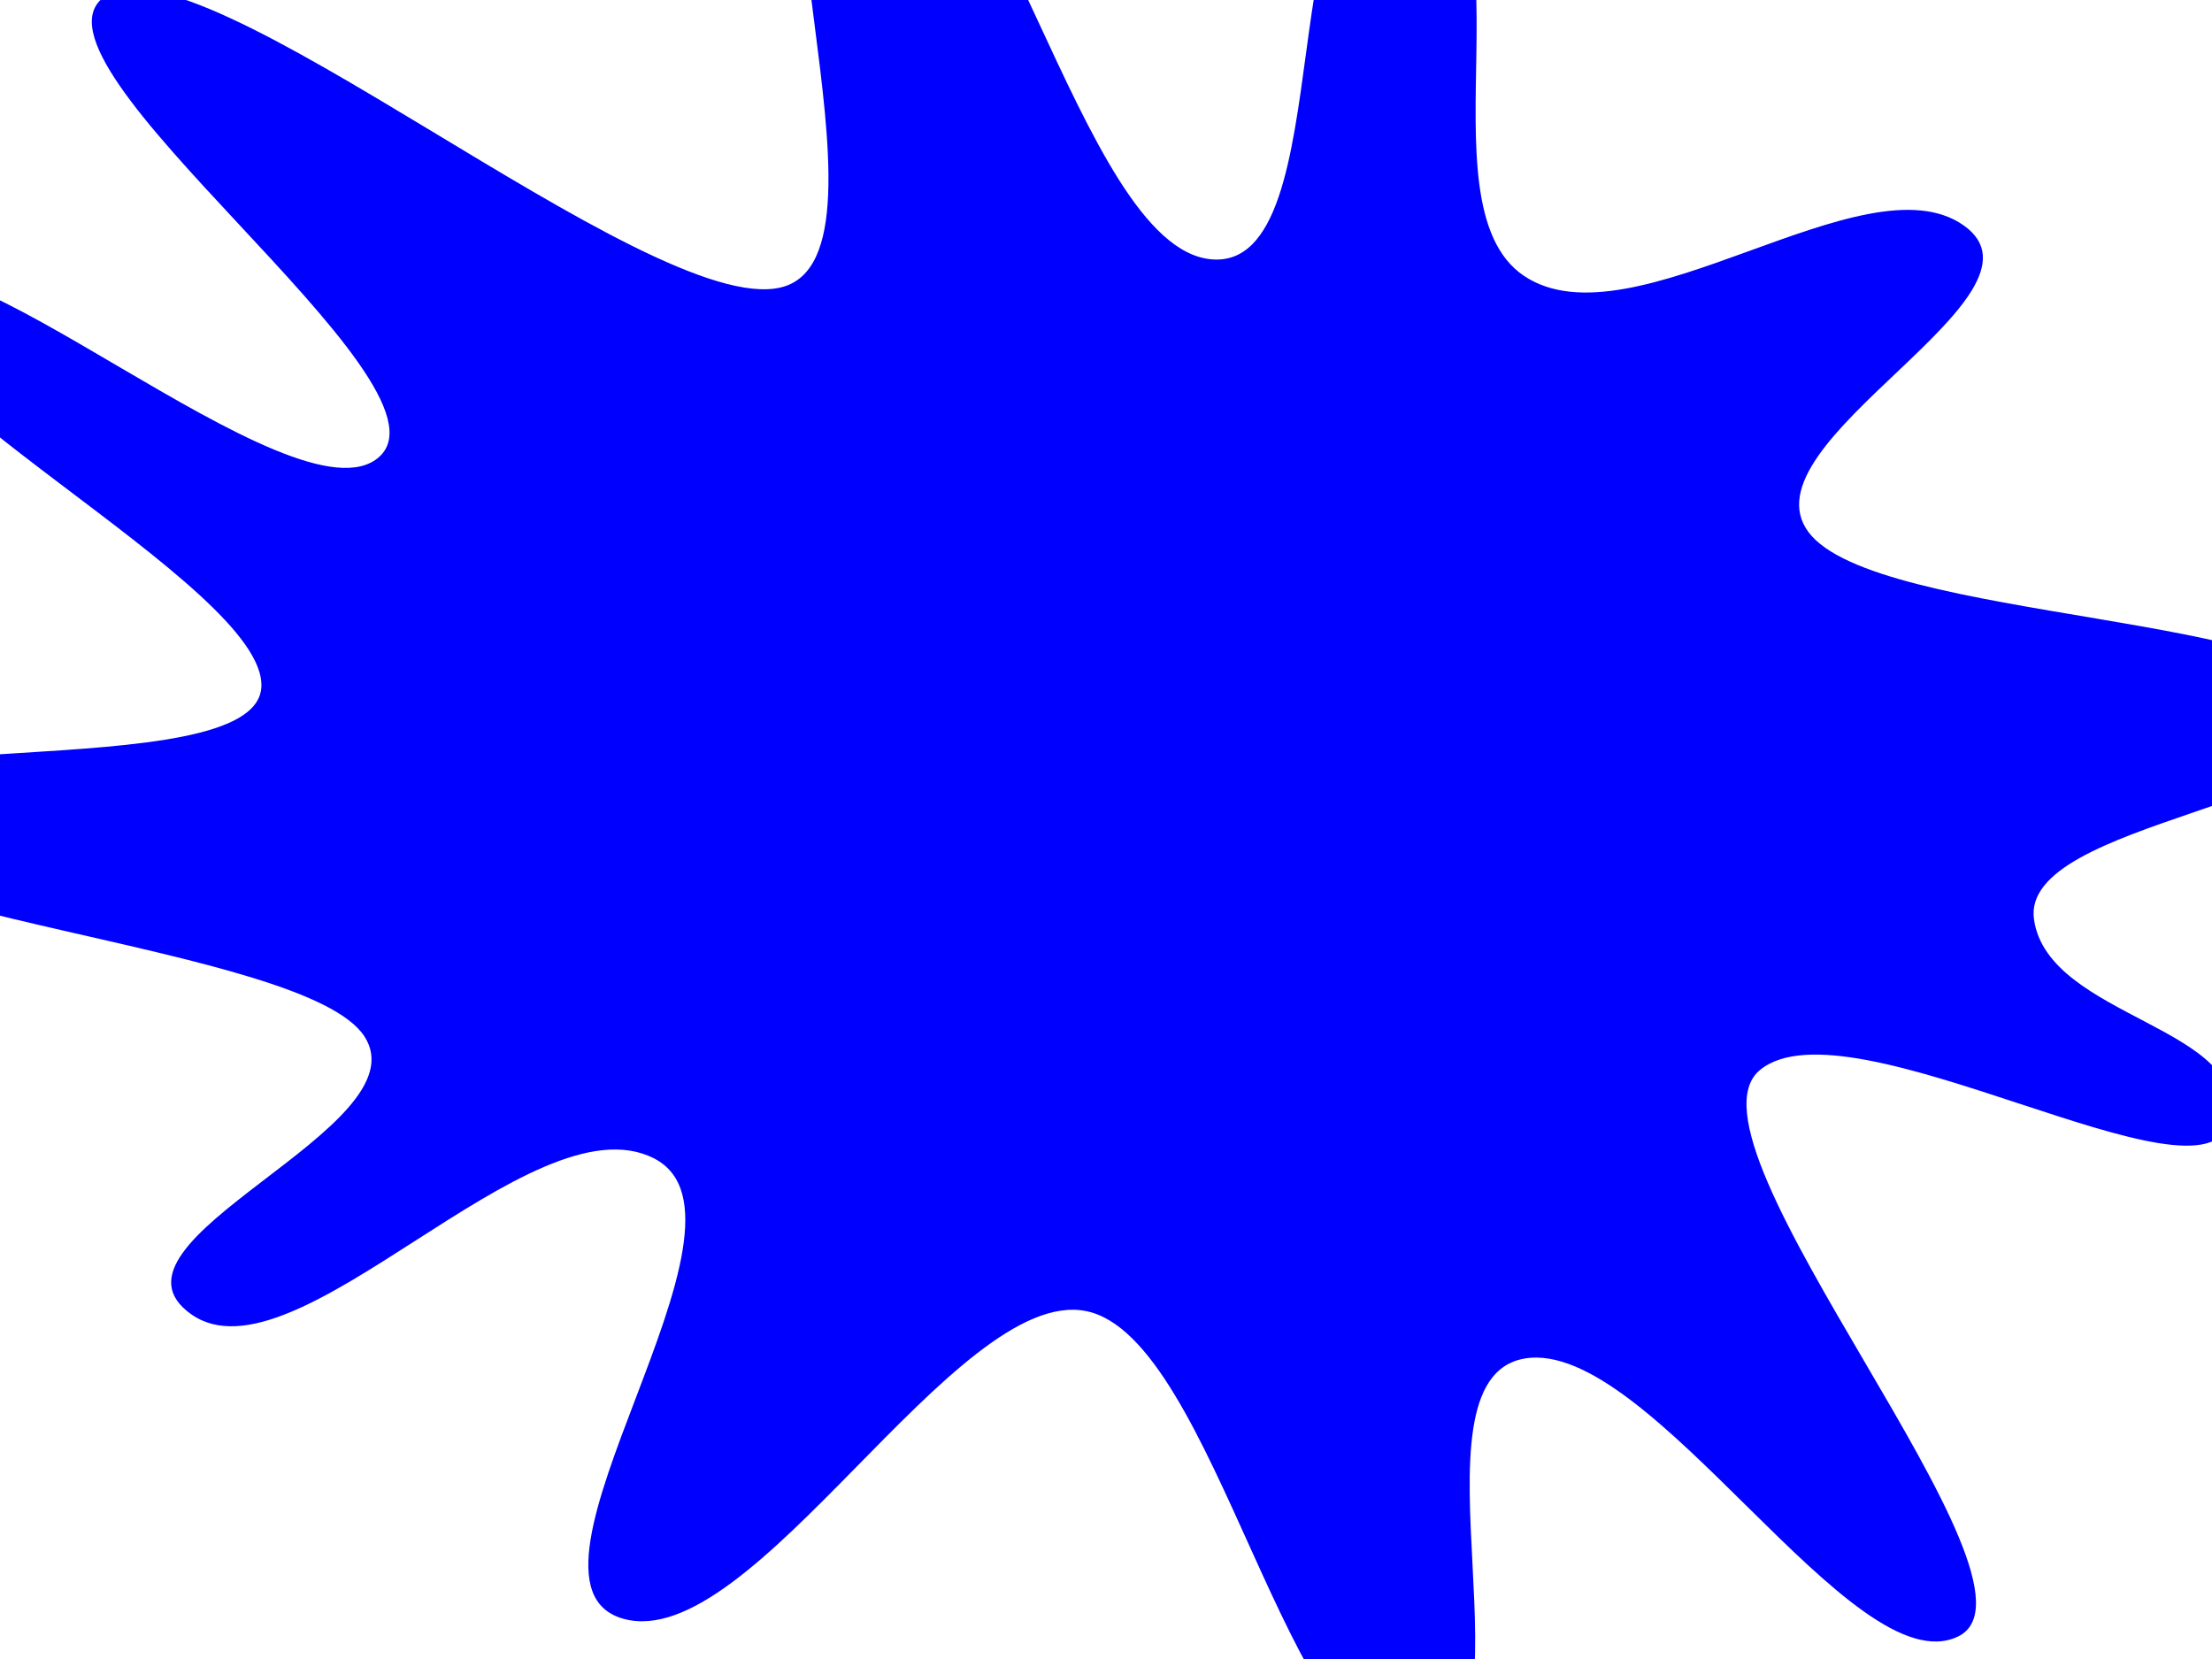 <?xml version="1.0" encoding="UTF-8"?>
<svg width="640" height="480" xmlns="http://www.w3.org/2000/svg" xmlns:svg="http://www.w3.org/2000/svg">
 <title>yellow paint splat</title>
 <g>
  <title>Layer 1</title>
  <g id="layer1" transform="rotate(-9.864 310.145,224.125) ">
   <path d="m622.873,380.383c-11.468,25.846 -102.123,-54.614 -131.277,-37.938c-29.155,16.675 60.789,161.992 28.429,171.273c-32.36,9.281 -72.863,-100.463 -109.729,-100.714c-36.865,-0.251 -13.278,113.421 -50.644,110.535c-37.366,-2.886 -36.293,-131.969 -72.088,-145.806c-35.795,-13.838 -112.036,81.634 -147.178,64.757c-35.142,-16.876 63.431,-106.023 31.516,-129.758c-31.915,-23.735 -113.464,47.683 -139.534,21.585c-26.069,-26.098 75.529,-41.57 63.129,-70.635c-12.4,-29.065 -152.215,-61.159 -152.38,-90.665c-0.164,-29.506 133.62,14.782 140.309,-14.018c6.689,-28.8 -104.338,-108.788 -86.625,-131.98c17.714,-23.192 104.288,89.43 131.654,72.175c27.366,-17.256 -85.365,-130.536 -55.49,-144.808c29.874,-14.272 138.974,118.796 178.297,116.434c39.323,-2.361 5.926,-148.995 46.223,-140.841c40.297,8.154 40.351,144.085 77.927,154.16c37.576,10.075 37.088,-120.852 75.255,-104.732c38.167,16.121 -14.247,98.825 13.059,124.945c27.306,26.12 103.076,-17.473 127.861,7.436c24.784,24.908 -74.164,50.568 -59.477,79.684c14.687,29.116 144.42,48.98 144.822,77.15c0.402,28.17 -98.765,15.457 -99.723,44.414c-0.958,28.957 57.129,41.501 45.662,67.347l0,-0l0,-0z" id="path1291" fill="#0000ff" fill-rule="evenodd" stroke-miterlimit="4" stroke-dashoffset="0" marker-start="none" marker-mid="none" marker-end="none"/>
  </g>
 </g>
</svg>